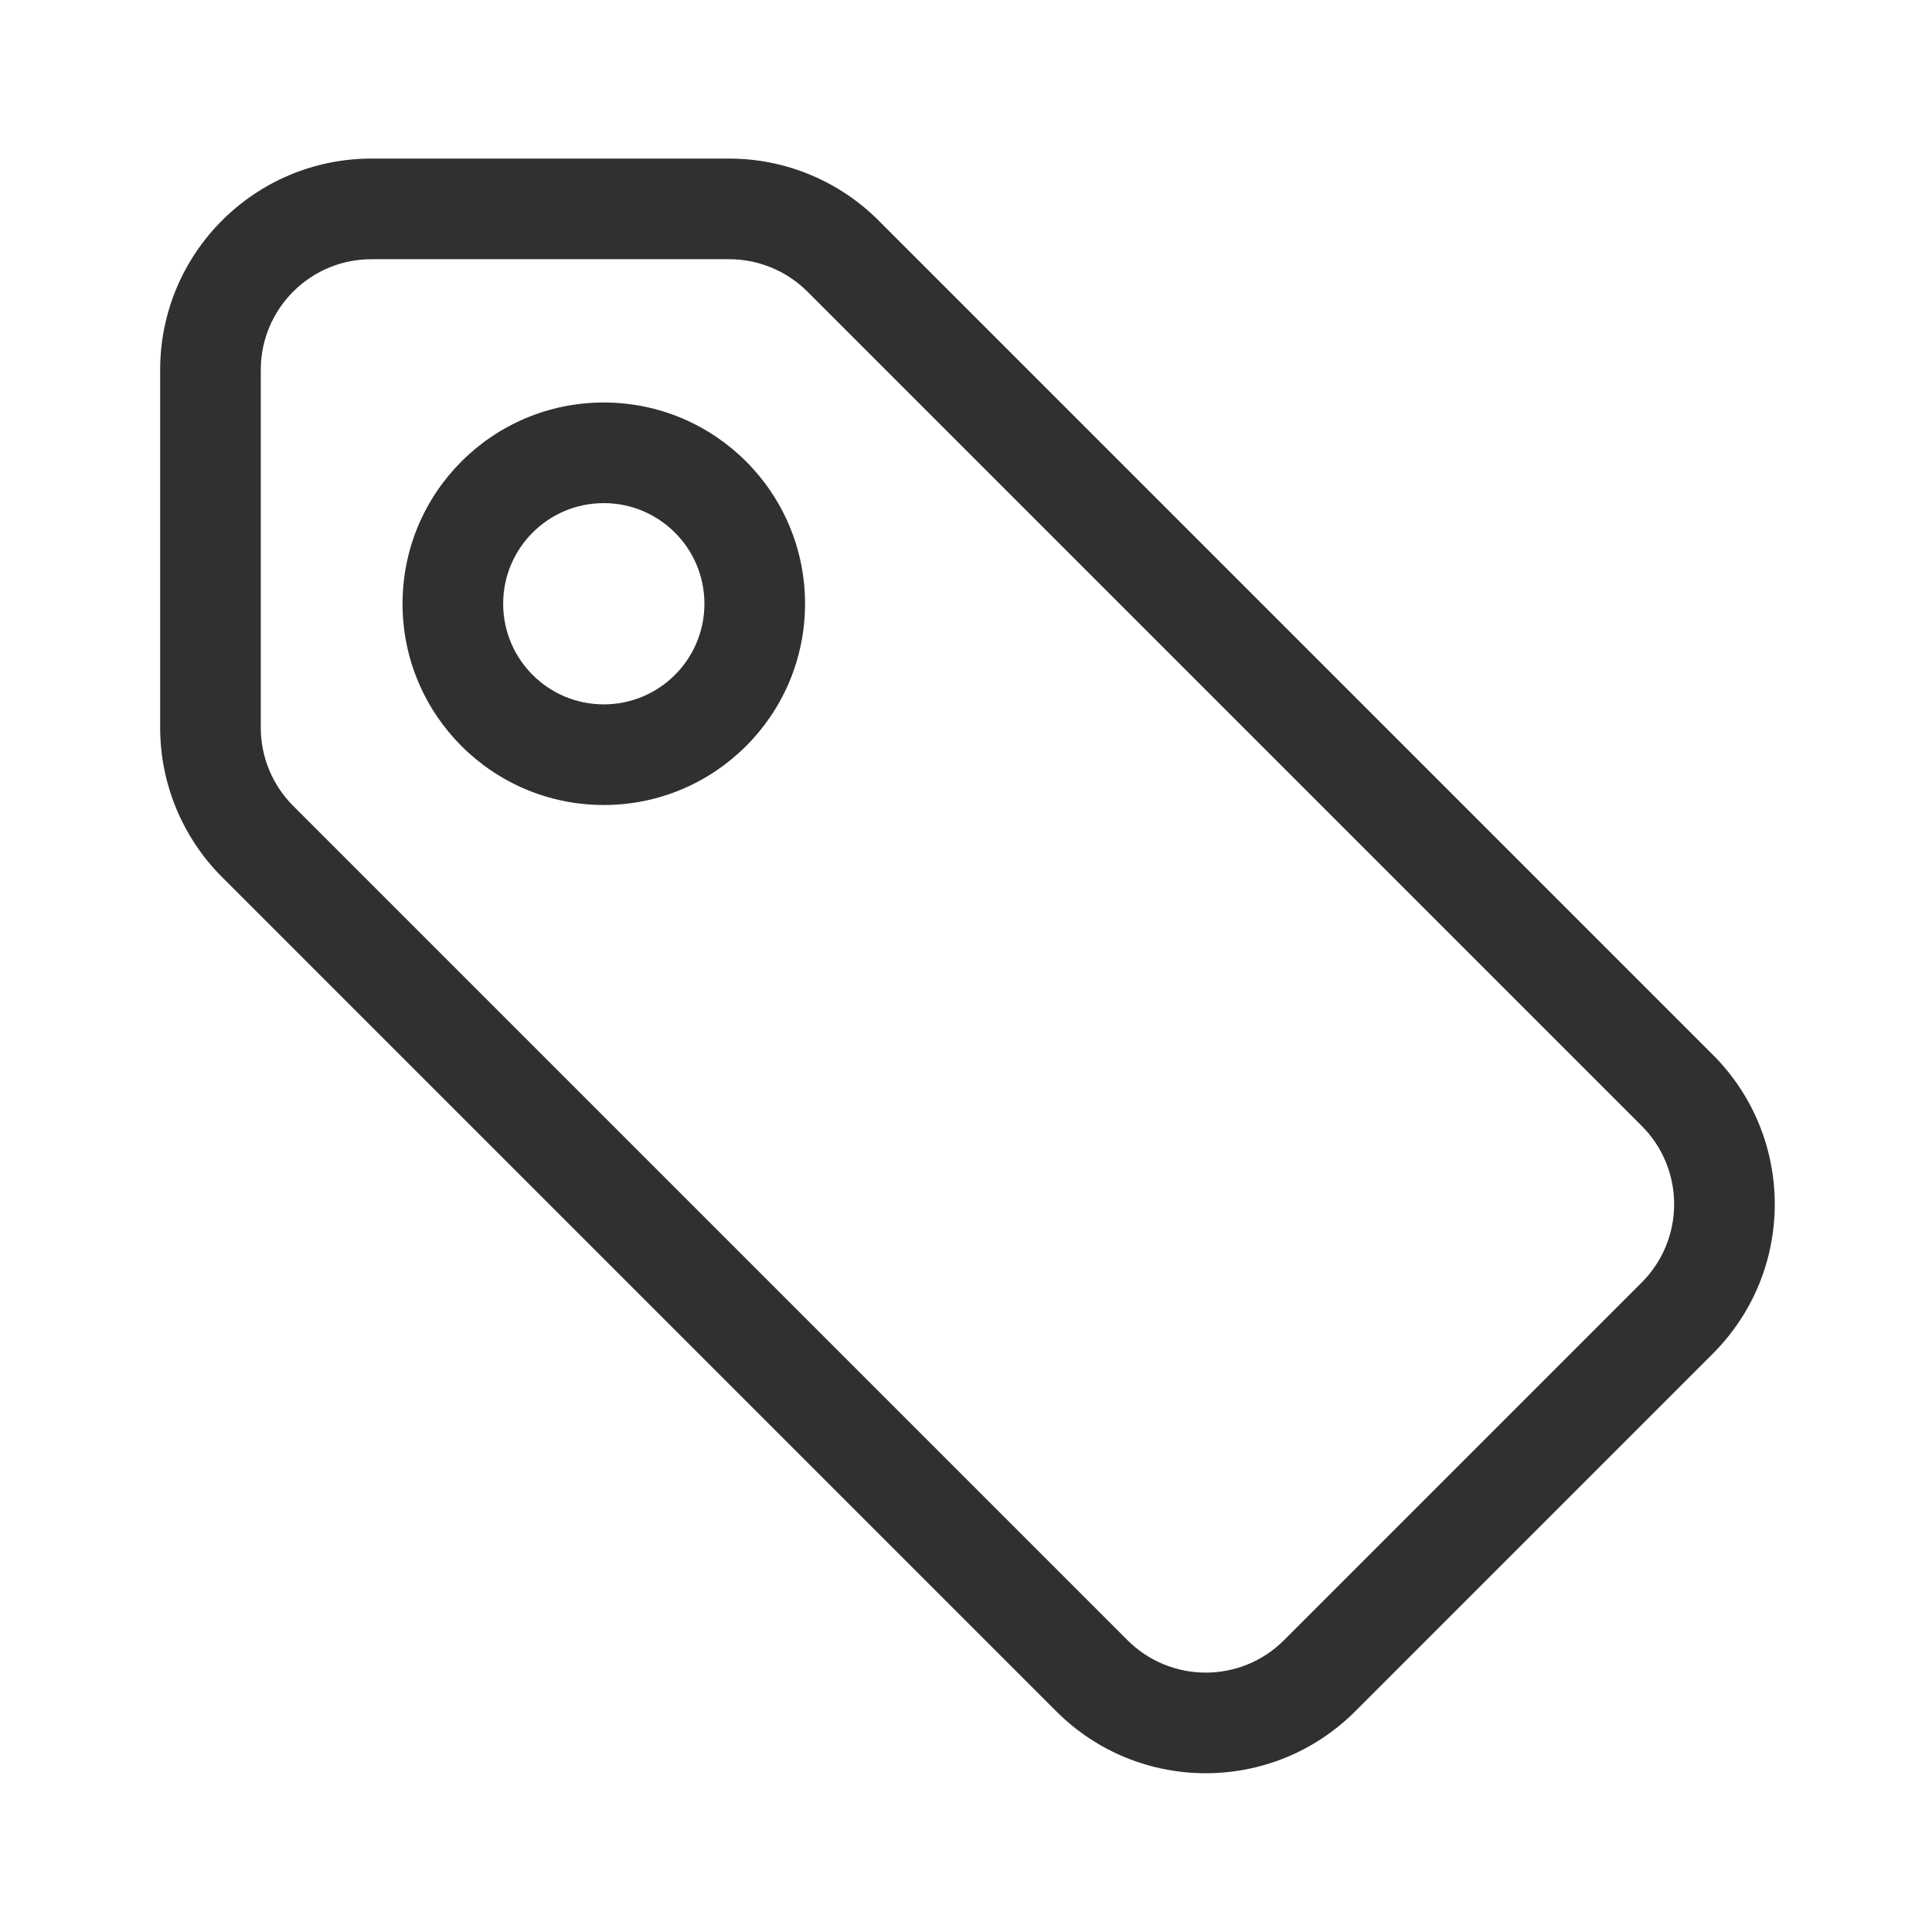 <svg width="48" height="48" viewBox="0 0 48 48" fill="none" xmlns="http://www.w3.org/2000/svg">
<path fill-rule="evenodd" clip-rule="evenodd" d="M20.001 15C20.001 17.761 17.762 20 15.001 20C12.239 20 10.001 17.761 10.001 15C10.001 12.239 12.239 10 15.001 10C17.762 10 20.001 12.239 20.001 15ZM17.501 15C17.501 16.381 16.381 17.5 15.001 17.5C13.62 17.5 12.501 16.381 12.501 15C12.501 13.619 13.62 12.5 15.001 12.5C16.381 12.5 17.501 13.619 17.501 15Z" fill="#303030"/>
<path fill-rule="evenodd" clip-rule="evenodd" d="M18.116 3.94L9.229 3.94C6.329 3.94 3.979 6.291 3.979 9.19L3.979 18.078C3.979 19.47 4.532 20.805 5.516 21.79L26.244 42.518C28.294 44.568 31.618 44.568 33.669 42.518L42.556 33.63C44.606 31.58 44.606 28.256 42.556 26.206L21.828 5.478C20.844 4.493 19.508 3.94 18.116 3.94ZM9.229 6.44L18.116 6.44C18.845 6.44 19.545 6.73 20.061 7.246L40.788 27.973C41.862 29.047 41.862 30.788 40.788 31.863L31.901 40.75C30.827 41.824 29.086 41.824 28.012 40.75L7.284 20.022C6.768 19.506 6.479 18.807 6.479 18.078L6.479 9.19C6.479 7.671 7.71 6.44 9.229 6.44Z" fill="#303030"/>
</svg>
